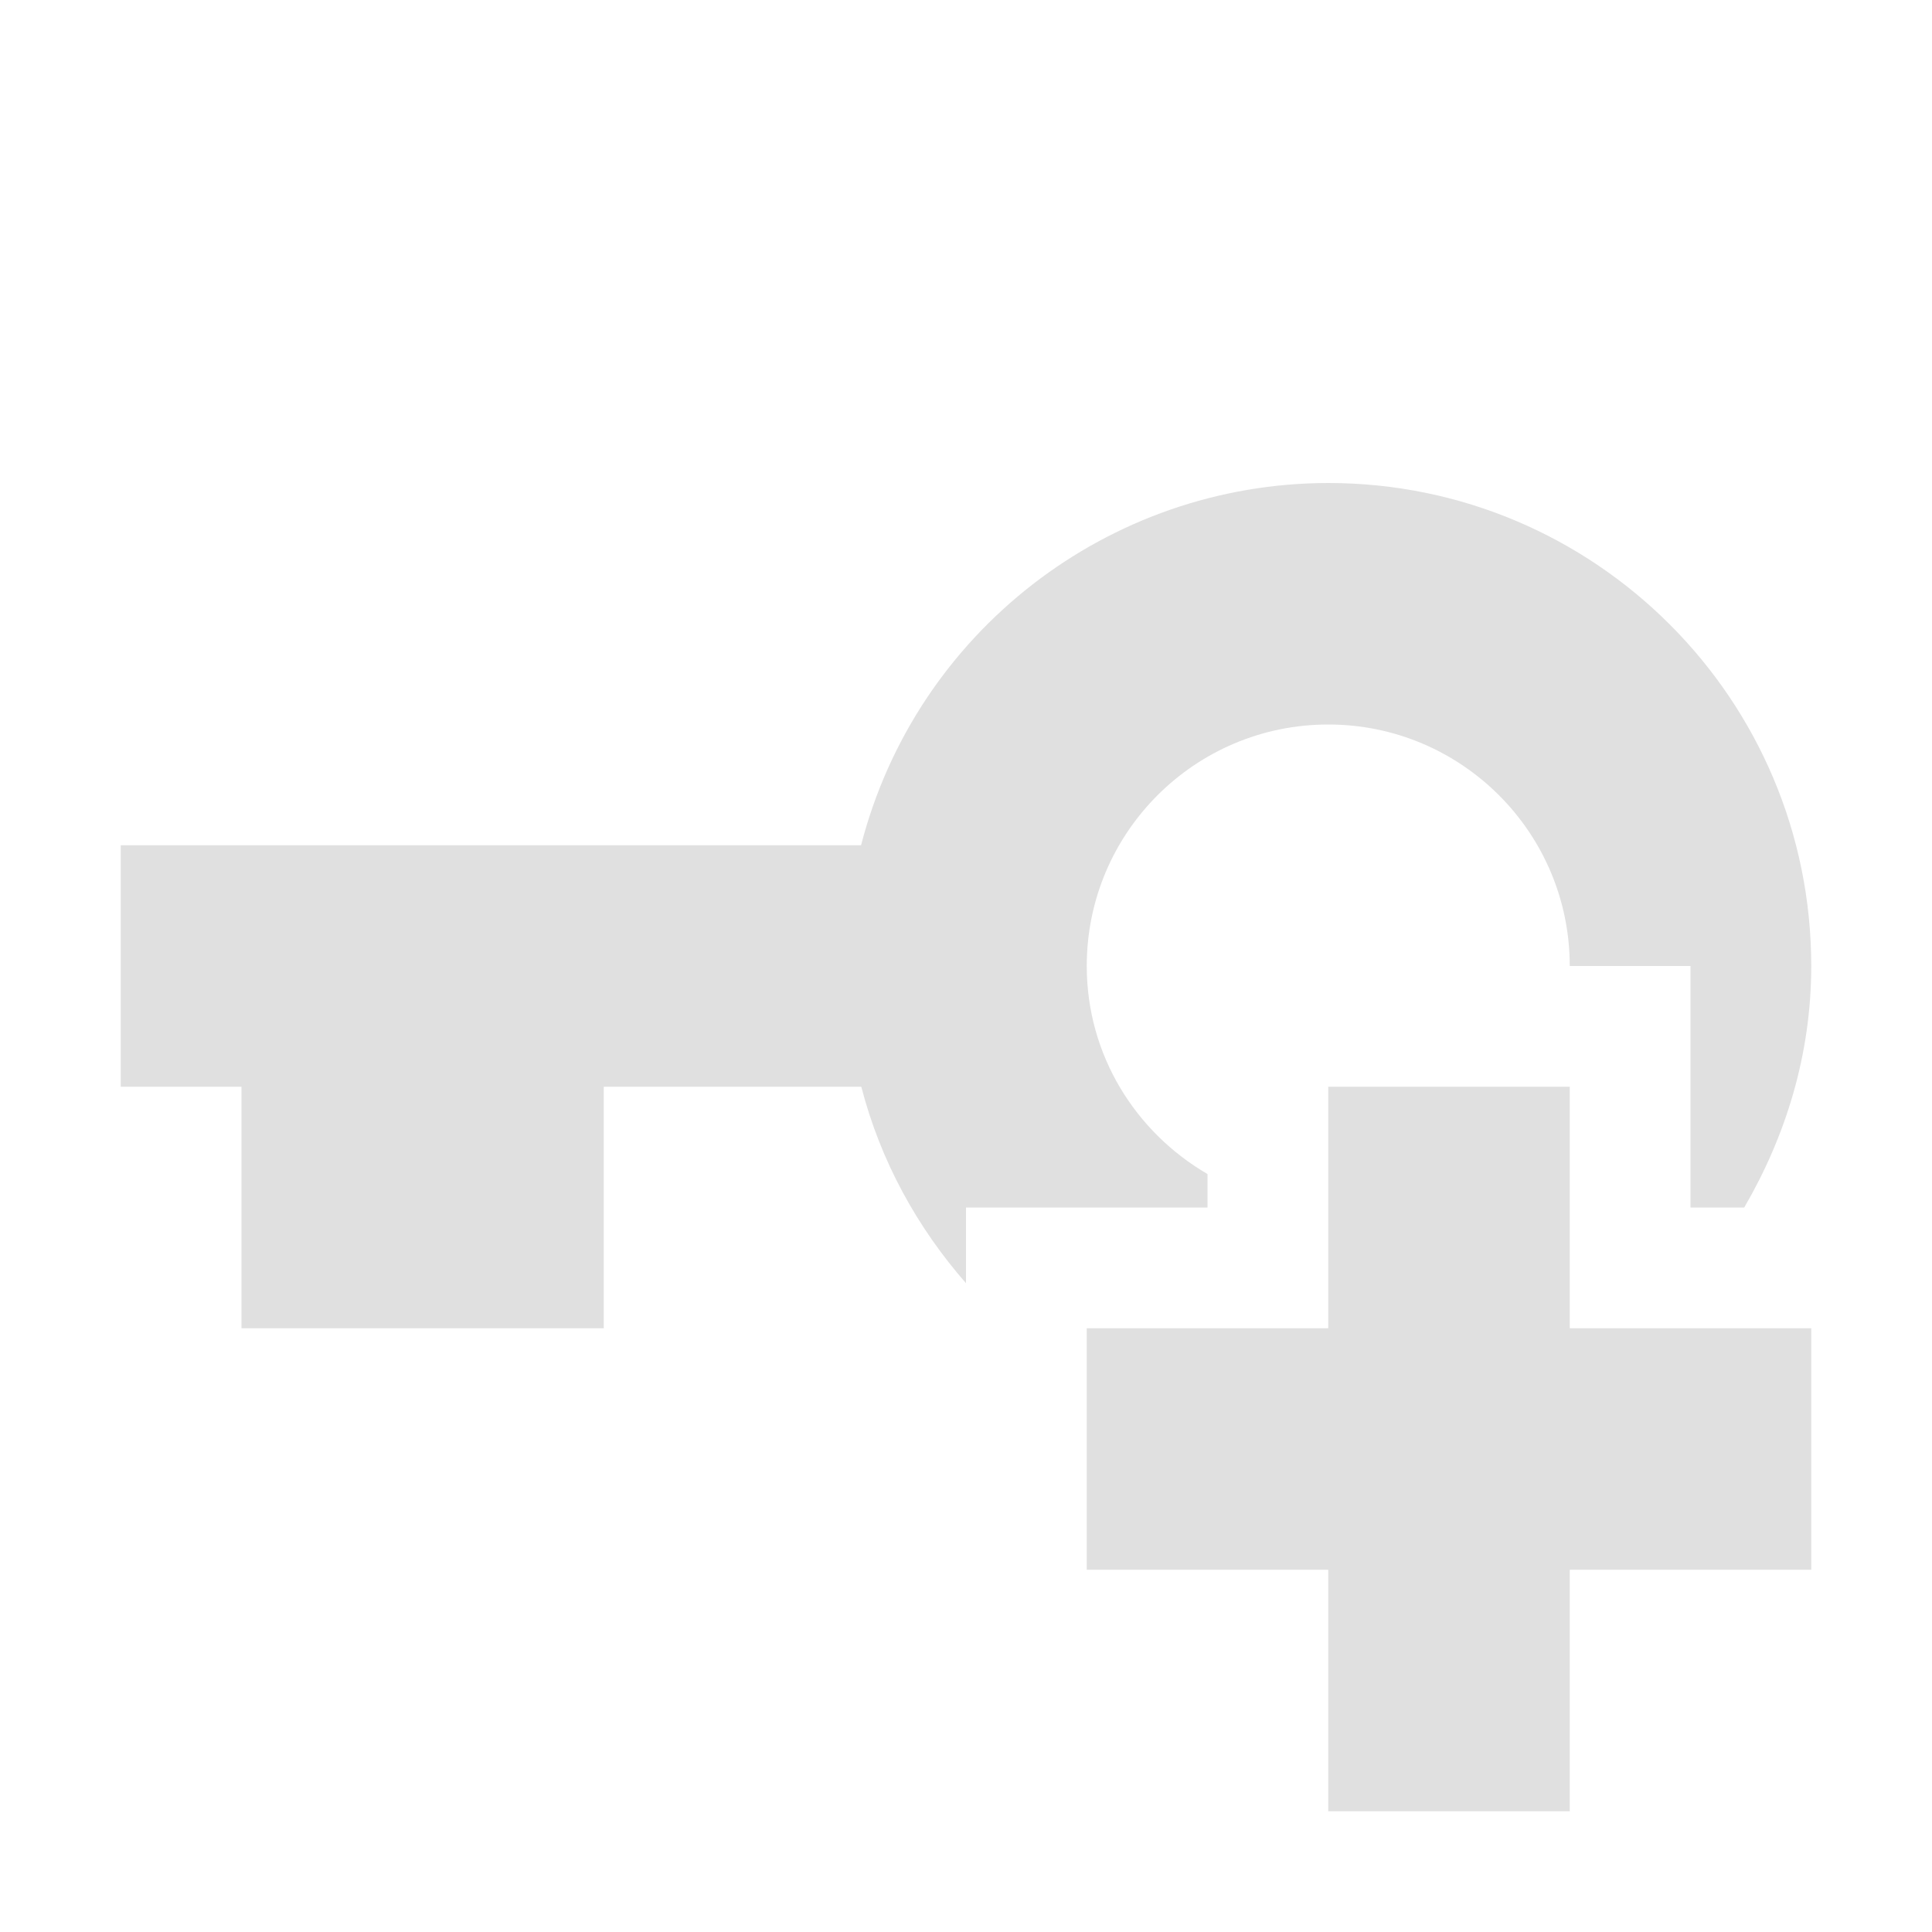 <svg enable-background="new 0 0 16 16" height="16" viewBox="0 0 16 16" width="16" xmlns="http://www.w3.org/2000/svg"><g fill="#e0e0e0"><path d="m13 9h-2v2h-2v2h2v2h2v-2h2v-2h-2z"/><path d="m10 9.723c-.596-.347-1-.985-1-1.723 0-1.104.896-2 2-2s2 .896 2 2h1v2h.445c.344-.591.555-1.268.555-2 0-2.209-1.791-4-4-4-1.822.002-3.414 1.235-3.869 3h-6.131v2h1v2h3v-2h2.133c.16.62.466 1.169.867 1.627v-.627h2z"/></g></svg>
